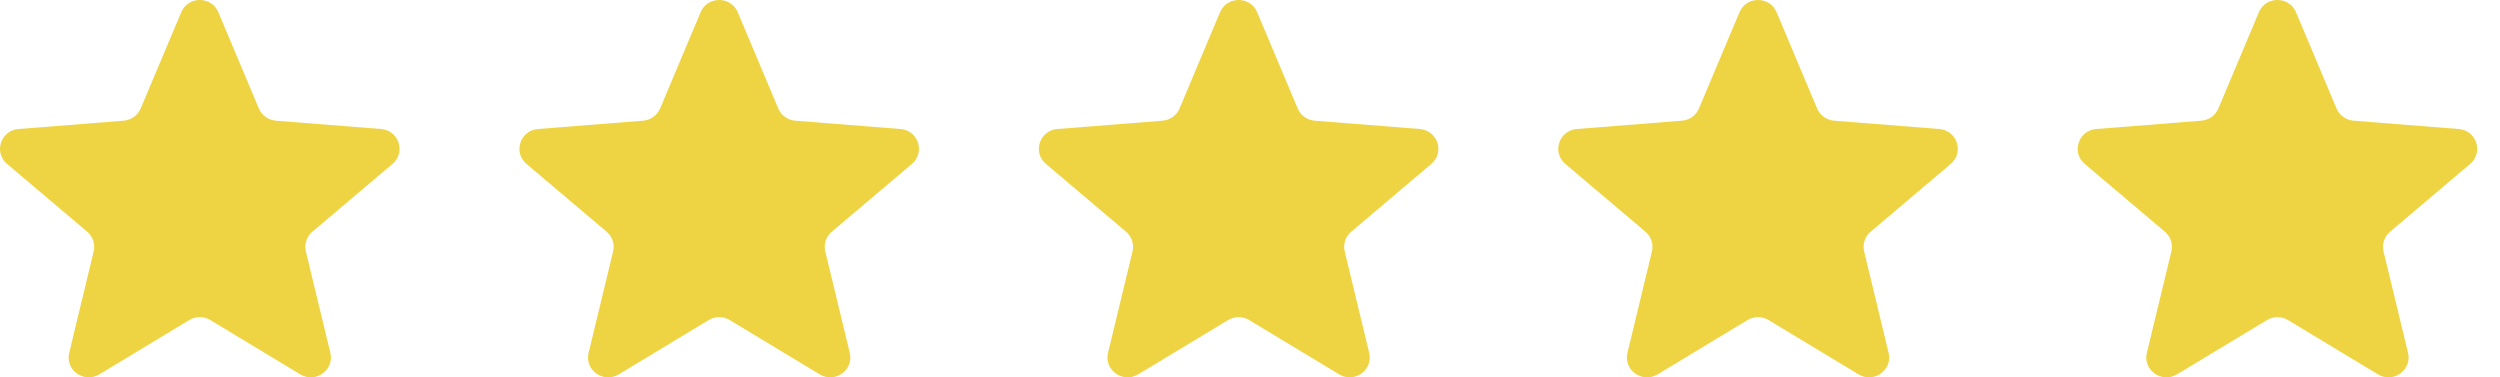 <svg width="106" height="16" viewBox="0 0 106 16" fill="none" xmlns="http://www.w3.org/2000/svg">
<path d="M7.684 0.519C7.975 -0.173 8.966 -0.173 9.258 0.519L10.976 4.601C11.099 4.892 11.376 5.091 11.695 5.117L16.156 5.47C16.911 5.53 17.218 6.461 16.642 6.949L13.243 9.825C13.001 10.03 12.895 10.352 12.969 10.66L14.007 14.96C14.183 15.688 13.381 16.264 12.734 15.874L8.915 13.569C8.642 13.405 8.299 13.405 8.026 13.569L4.207 15.874C3.56 16.264 2.758 15.688 2.934 14.96L3.972 10.66C4.046 10.352 3.94 10.03 3.698 9.825L0.299 6.949C-0.277 6.461 0.03 5.53 0.785 5.47L5.246 5.117C5.565 5.091 5.842 4.892 5.965 4.601L7.684 0.519Z" fill="#EED442"/>
<path d="M29.707 0.519C29.998 -0.173 30.99 -0.173 31.281 0.519L32.999 4.601C33.122 4.892 33.4 5.091 33.718 5.117L38.179 5.47C38.935 5.53 39.241 6.462 38.665 6.949L35.267 9.825C35.024 10.03 34.918 10.353 34.992 10.66L36.031 14.96C36.206 15.688 35.404 16.264 34.757 15.874L30.938 13.569C30.666 13.405 30.322 13.405 30.05 13.569L26.231 15.874C25.584 16.264 24.781 15.688 24.957 14.96L25.996 10.66C26.07 10.353 25.964 10.03 25.721 9.825L22.323 6.949C21.747 6.462 22.053 5.53 22.809 5.47L27.27 5.117C27.588 5.091 27.866 4.892 27.988 4.601L29.707 0.519Z" fill="#EED442"/>
<path d="M51.73 0.519C52.022 -0.173 53.013 -0.173 53.304 0.519L55.023 4.601C55.146 4.892 55.423 5.091 55.742 5.117L60.202 5.47C60.958 5.53 61.265 6.462 60.689 6.949L57.29 9.825C57.048 10.03 56.941 10.353 57.016 10.66L58.054 14.96C58.23 15.688 57.428 16.264 56.781 15.874L52.962 13.569C52.689 13.405 52.346 13.405 52.073 13.569L48.254 15.874C47.607 16.264 46.805 15.688 46.981 14.96L48.019 10.66C48.093 10.353 47.987 10.03 47.744 9.825L44.346 6.949C43.77 6.462 44.077 5.53 44.832 5.47L49.293 5.117C49.611 5.091 49.889 4.892 50.012 4.601L51.73 0.519Z" fill="#EED442"/>
<path d="M73.754 0.519C74.045 -0.173 75.037 -0.173 75.328 0.519L77.046 4.601C77.169 4.892 77.447 5.091 77.765 5.117L82.226 5.47C82.981 5.53 83.288 6.462 82.712 6.949L79.314 9.825C79.071 10.03 78.965 10.353 79.039 10.66L80.077 14.96C80.253 15.688 79.451 16.264 78.804 15.874L74.985 13.569C74.712 13.405 74.369 13.405 74.096 13.569L70.278 15.874C69.63 16.264 68.828 15.688 69.004 14.96L70.042 10.66C70.117 10.353 70.01 10.03 69.768 9.825L66.369 6.949C65.793 6.462 66.1 5.53 66.856 5.47L71.316 5.117C71.635 5.091 71.912 4.892 72.035 4.601L73.754 0.519Z" fill="#EED442"/>
<path d="M95.777 0.519C96.068 -0.173 97.06 -0.173 97.351 0.519L99.069 4.601C99.192 4.892 99.47 5.091 99.788 5.117L104.249 5.47C105.005 5.53 105.311 6.461 104.735 6.949L101.337 9.825C101.094 10.03 100.988 10.352 101.062 10.66L102.101 14.96C102.276 15.688 101.474 16.264 100.827 15.874L97.008 13.569C96.736 13.405 96.392 13.405 96.12 13.569L92.301 15.874C91.654 16.264 90.851 15.688 91.027 14.96L92.066 10.66C92.14 10.352 92.034 10.03 91.791 9.825L88.392 6.949C87.817 6.461 88.123 5.53 88.879 5.47L93.34 5.117C93.658 5.091 93.936 4.892 94.058 4.601L95.777 0.519Z" fill="#EED442"/>
</svg>
